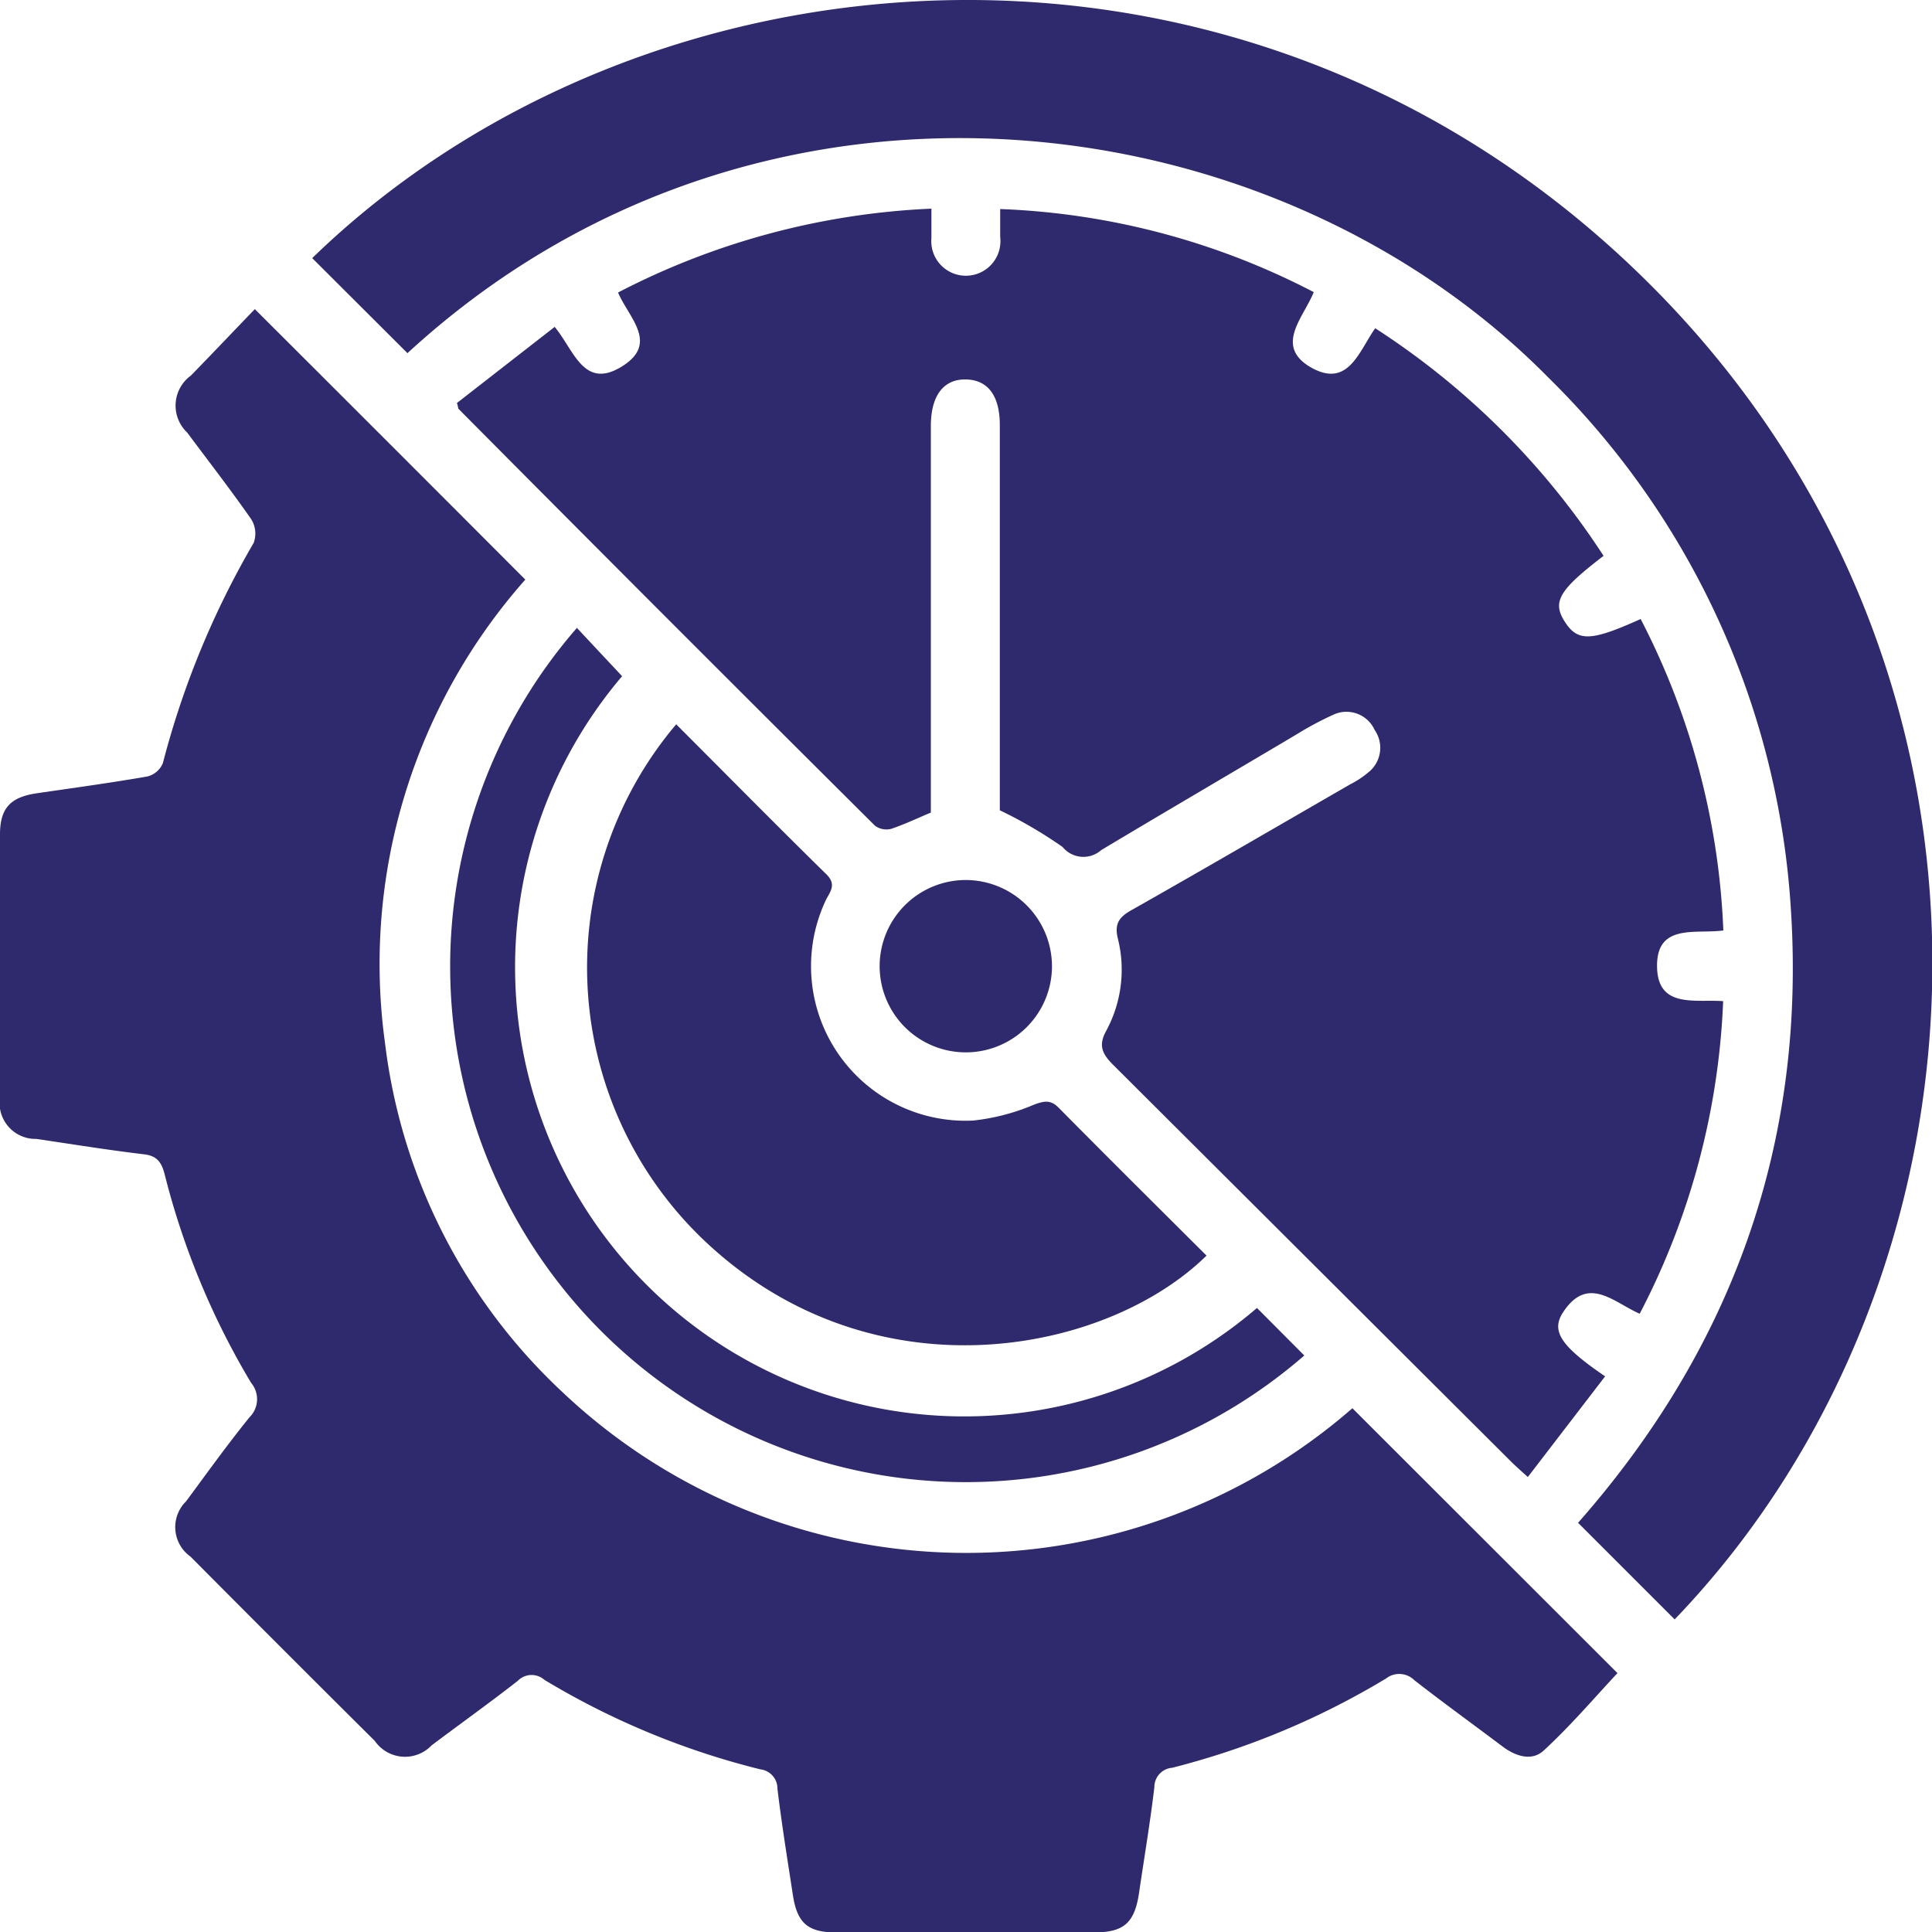 <svg xmlns="http://www.w3.org/2000/svg" id="Layer_1" data-name="Layer 1" viewBox="0 0 100 100"><defs><style>.cls-1{fill:#2f2a6e;}</style></defs><path class="cls-1" d="M83,28.77c-2.32,1.78-2.67,2.38-2,3.42s1.37,1,3.92-.15A38.3,38.3,0,0,1,89.2,48.16c-1.43.2-3.5-.4-3.43,1.93.06,2.12,2,1.62,3.42,1.73A38.26,38.26,0,0,1,84.87,68c-1.34-.59-2.66-2-3.93-.13-.69,1-.2,1.77,2.14,3.37l-4,5.21c-.4-.36-.67-.6-.92-.85Q67.89,65.36,57.62,55.12c-.56-.56-.79-1-.36-1.77a6.64,6.64,0,0,0,.6-4.77c-.19-.77.07-1.12.72-1.48,3.78-2.14,7.54-4.33,11.3-6.5a4.81,4.81,0,0,0,.93-.61,1.62,1.62,0,0,0,.34-2.21A1.6,1.6,0,0,0,69,37a16.78,16.78,0,0,0-1.87,1C63.76,40,60.34,42,57,44A1.39,1.39,0,0,1,55,43.84a23.18,23.18,0,0,0-3.25-1.9V22c0-1.52-.62-2.34-1.76-2.36s-1.81.82-1.81,2.42c0,6.65,0,13.3,0,20-.7.29-1.36.61-2.05.84a1,1,0,0,1-.84-.16Q34.49,32,23.72,21.15s0-.07-.07-.29l5.06-3.94c1,1.2,1.5,3.26,3.46,2.06s.38-2.52-.18-3.84A38.82,38.82,0,0,1,48.21,10.8c0,.52,0,1,0,1.52a1.79,1.79,0,1,0,3.56-.05c0-.44,0-.88,0-1.45A38.22,38.22,0,0,1,68,15.12c-.54,1.34-2.1,2.83-.07,3.94,1.87,1,2.41-.88,3.25-2.07A39.86,39.86,0,0,1,83,28.77Z"></path><path class="cls-1" d="M13.19,16c4.75,4.74,9.34,9.33,14,14a30,30,0,0,0-7.26,24,29.55,29.55,0,0,0,9.23,18.1A30.41,30.41,0,0,0,70,72.89L83.72,86.6c-1.18,1.26-2.42,2.72-3.81,4-.62.58-1.46.31-2.15-.21-1.51-1.14-3.05-2.25-4.55-3.42a1.11,1.11,0,0,0-1.47-.09A40.82,40.82,0,0,1,60.67,91.5a1,1,0,0,0-.92,1c-.22,1.85-.53,3.68-.8,5.52-.23,1.49-.77,2-2.3,2H43.26c-1.45,0-2-.49-2.22-1.93-.28-1.83-.58-3.67-.8-5.51a1,1,0,0,0-.89-1,40.48,40.48,0,0,1-11.17-4.63A1,1,0,0,0,26.8,87c-1.46,1.14-3,2.24-4.46,3.34a1.9,1.9,0,0,1-2.94-.23q-4.78-4.75-9.54-9.54a1.87,1.87,0,0,1-.23-2.86c1.08-1.46,2.14-2.94,3.29-4.36A1.31,1.31,0,0,0,13,71.58,40,40,0,0,1,8.53,60.81c-.17-.67-.41-1-1.13-1.07-1.85-.22-3.68-.52-5.52-.79A1.86,1.86,0,0,1,0,56.8Q0,50,0,43.19c0-1.36.54-1.93,1.9-2.13,1.92-.28,3.83-.54,5.73-.87a1.18,1.18,0,0,0,.8-.69,45,45,0,0,1,4.7-11.4A1.4,1.4,0,0,0,13,26.87c-1.06-1.52-2.21-3-3.31-4.48a1.92,1.92,0,0,1,.19-2.95C11,18.29,12.09,17.14,13.19,16Z"></path><path class="cls-1" d="M21.09,18.28l-4.93-4.92C33.34-3.31,64.31-5.9,85,14.32S103.8,66,86.68,83.82l-5-5c8-9.08,11.85-19.74,11-32A42.21,42.21,0,0,0,80.15,19.55C65.72,4.9,39.09,1.71,21.09,18.28Z"></path><path class="cls-1" d="M35,37.49c2.63,2.63,5.18,5.22,7.78,7.77.49.49.24.83,0,1.26A8,8,0,0,0,50.37,58a11.08,11.08,0,0,0,3.19-.84c.52-.18.83-.24,1.25.19,2.53,2.56,5.09,5.1,7.64,7.64-5.09,5-16.77,7.38-25.44-.27A19.49,19.49,0,0,1,35,37.49Z"></path><path class="cls-1" d="M67.51,70.16A26.69,26.69,0,0,1,29.86,32.5L32.2,35A23.25,23.25,0,0,0,65.06,67.7Z"></path><path class="cls-1" d="M54.45,50.05A4.46,4.46,0,1,1,50,45.55,4.47,4.47,0,0,1,54.45,50.05Z"></path></svg>
